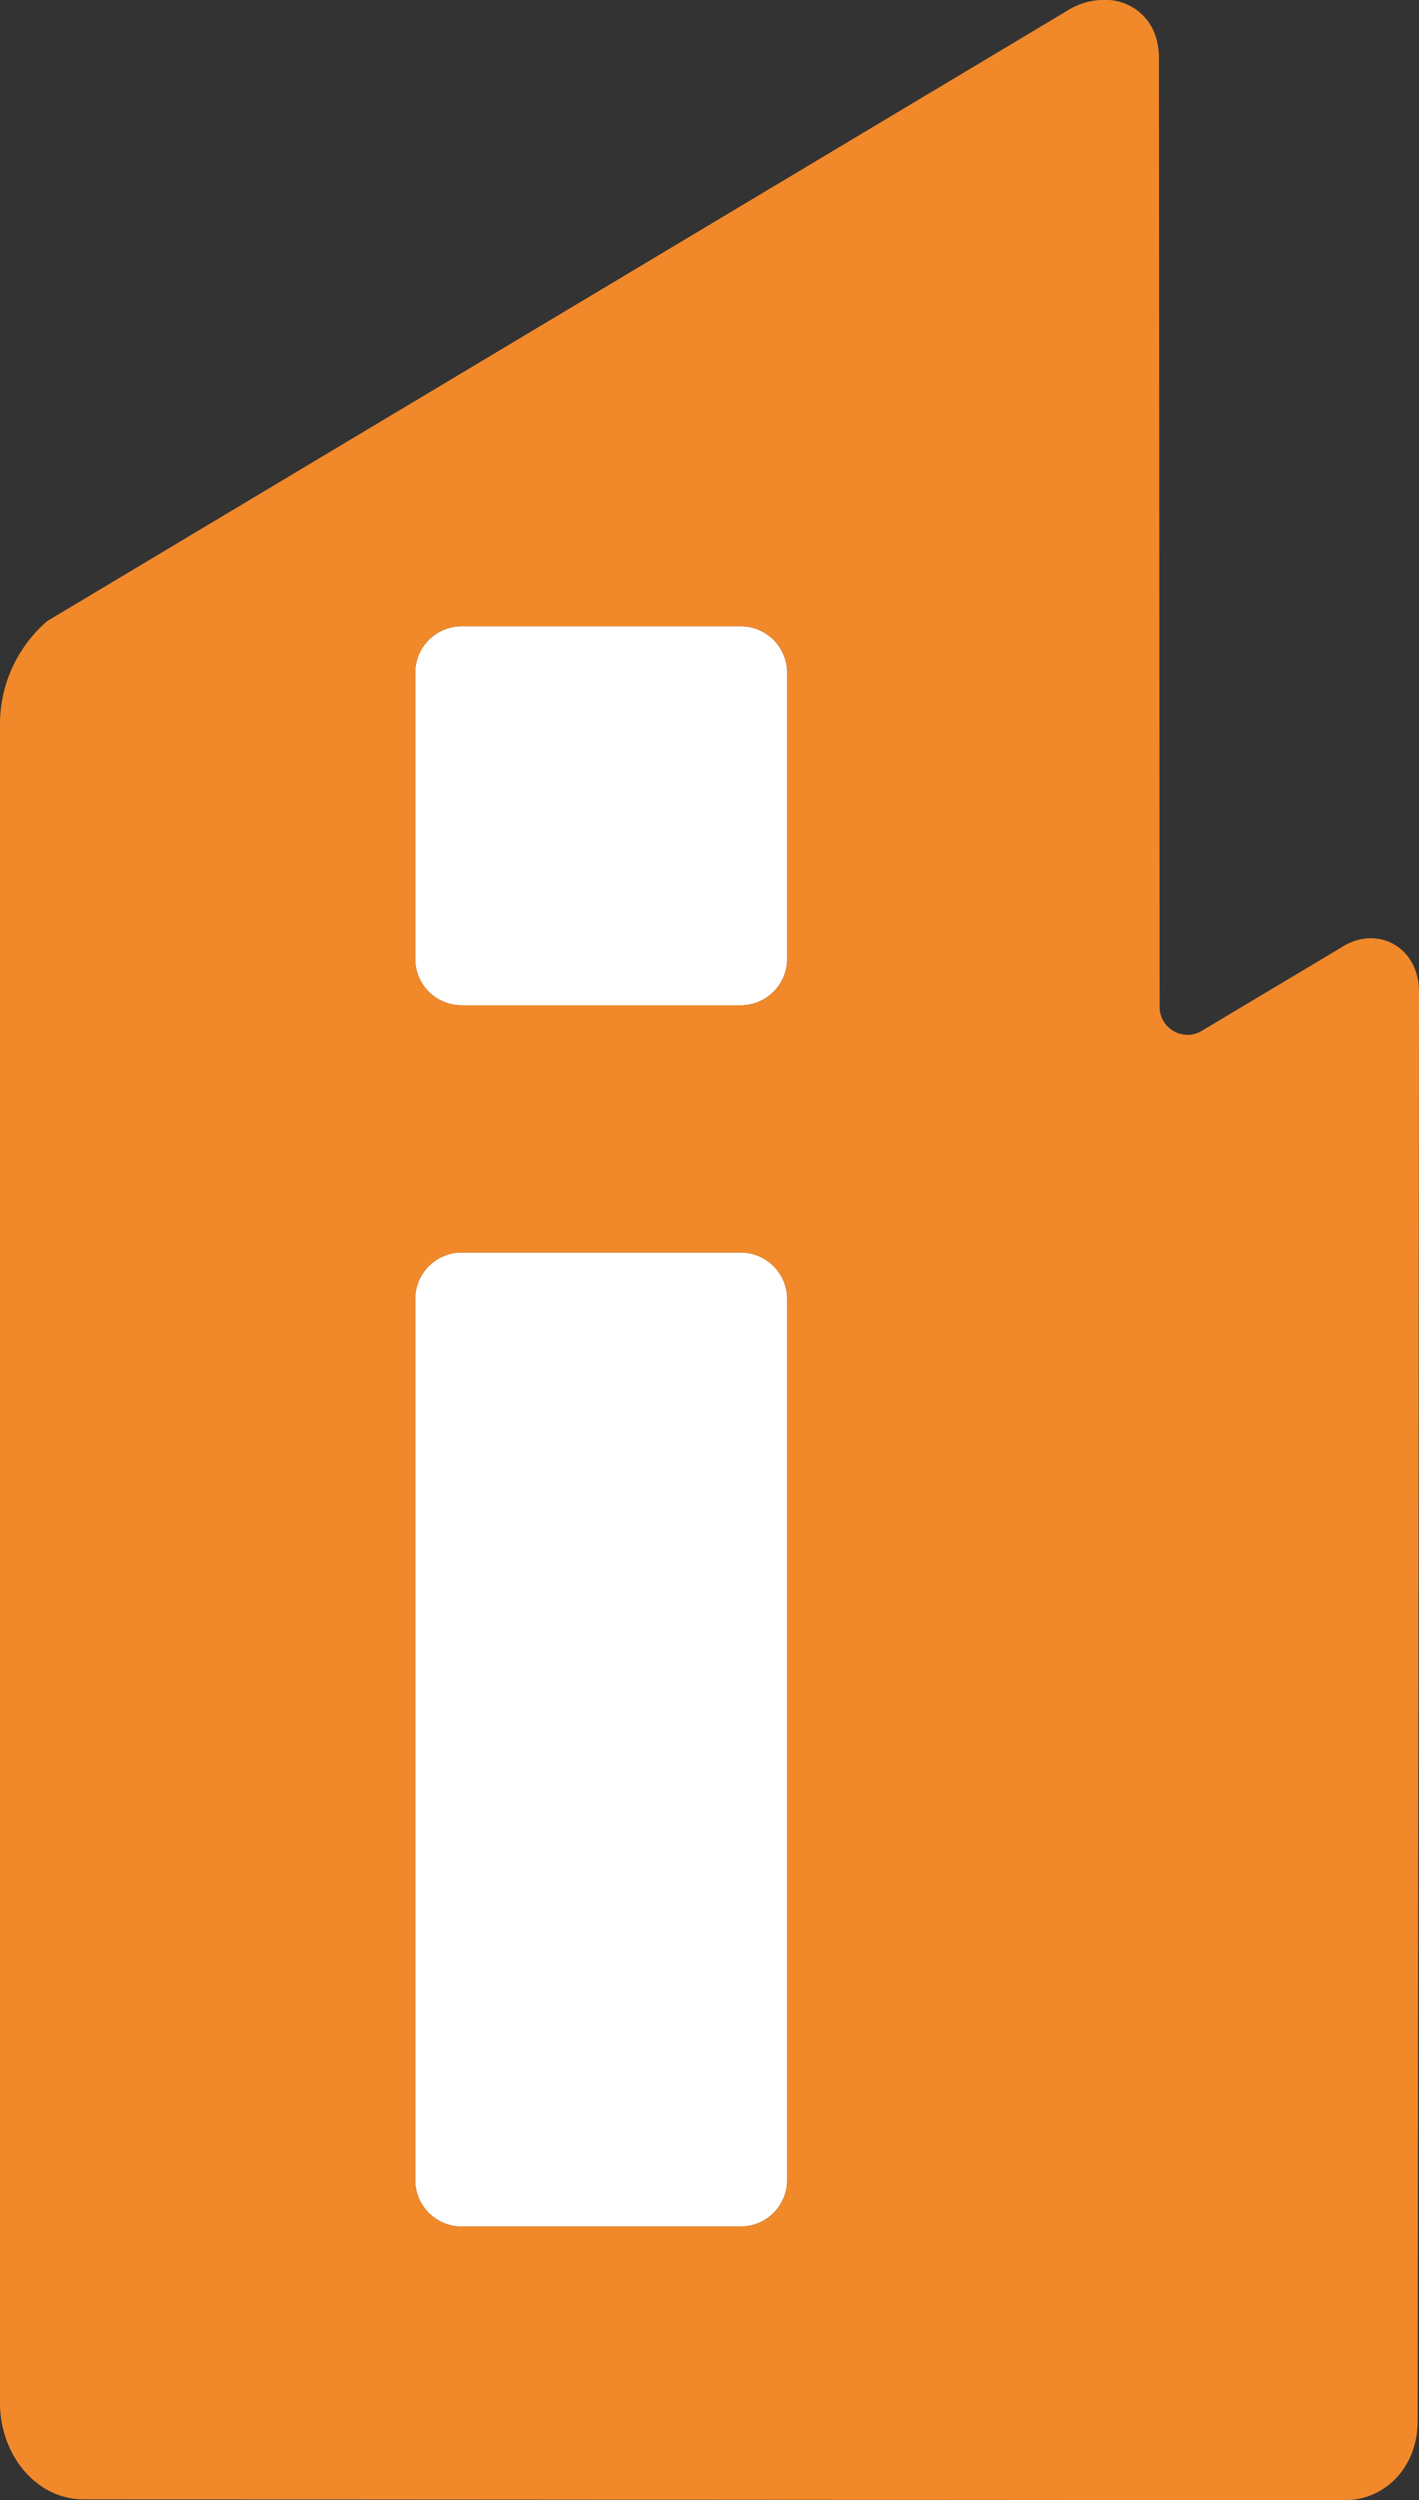 <svg xmlns="http://www.w3.org/2000/svg" viewBox="0 0 209.62 369.3"><rect x="0" y="0" width="209.62" height="369.3" fill="#333333" stroke="none"/><defs><style>.cls-1{fill:#fff;}.cls-2{fill:#f1882a;}</style></defs><g id="Layer_2" data-name="Layer 2"><g id="Layer_1-2" data-name="Layer 1"><path class="cls-1" d="M116.28,191.89V322a6.86,6.86,0,0,1-6.86,6.87H68.2A6.86,6.86,0,0,1,61.34,322V191.89A6.87,6.87,0,0,1,68.2,185h41.22A6.87,6.87,0,0,1,116.28,191.89Z"/><path class="cls-1" d="M116.28,99.37v42.26a6.85,6.85,0,0,1-6.86,6.86H68.2a6.85,6.85,0,0,1-6.86-6.86V99.37A6.87,6.87,0,0,1,68.2,92.5h41.22A6.87,6.87,0,0,1,116.28,99.37Z"/><path class="cls-2" d="M209.62,146.52l-.2,211.09c0,6.9-4.92,11.74-10.85,11.68l-186.29-.12C5.49,369.16,0,362.76,0,354.9V107.28A20.1,20.1,0,0,1,7,91.72L157.69,1.56A10.22,10.22,0,0,1,163.81,0a7.75,7.75,0,0,1,7,5.66,10.89,10.89,0,0,1,.39,3.06l.11,140.29a4.12,4.12,0,0,0,6,3.38L198.06,140C203.21,136.56,209.62,139.66,209.62,146.52ZM116.28,322V191.89a6.87,6.87,0,0,0-6.86-6.87H68.2a6.87,6.87,0,0,0-6.86,6.87V322a6.86,6.86,0,0,0,6.86,6.87h41.22A6.86,6.86,0,0,0,116.28,322Zm0-180.32V99.37a6.87,6.87,0,0,0-6.86-6.87H68.2a6.87,6.87,0,0,0-6.86,6.87v42.26a6.85,6.85,0,0,0,6.86,6.86h41.22A6.85,6.85,0,0,0,116.28,141.63Z"/></g></g></svg>